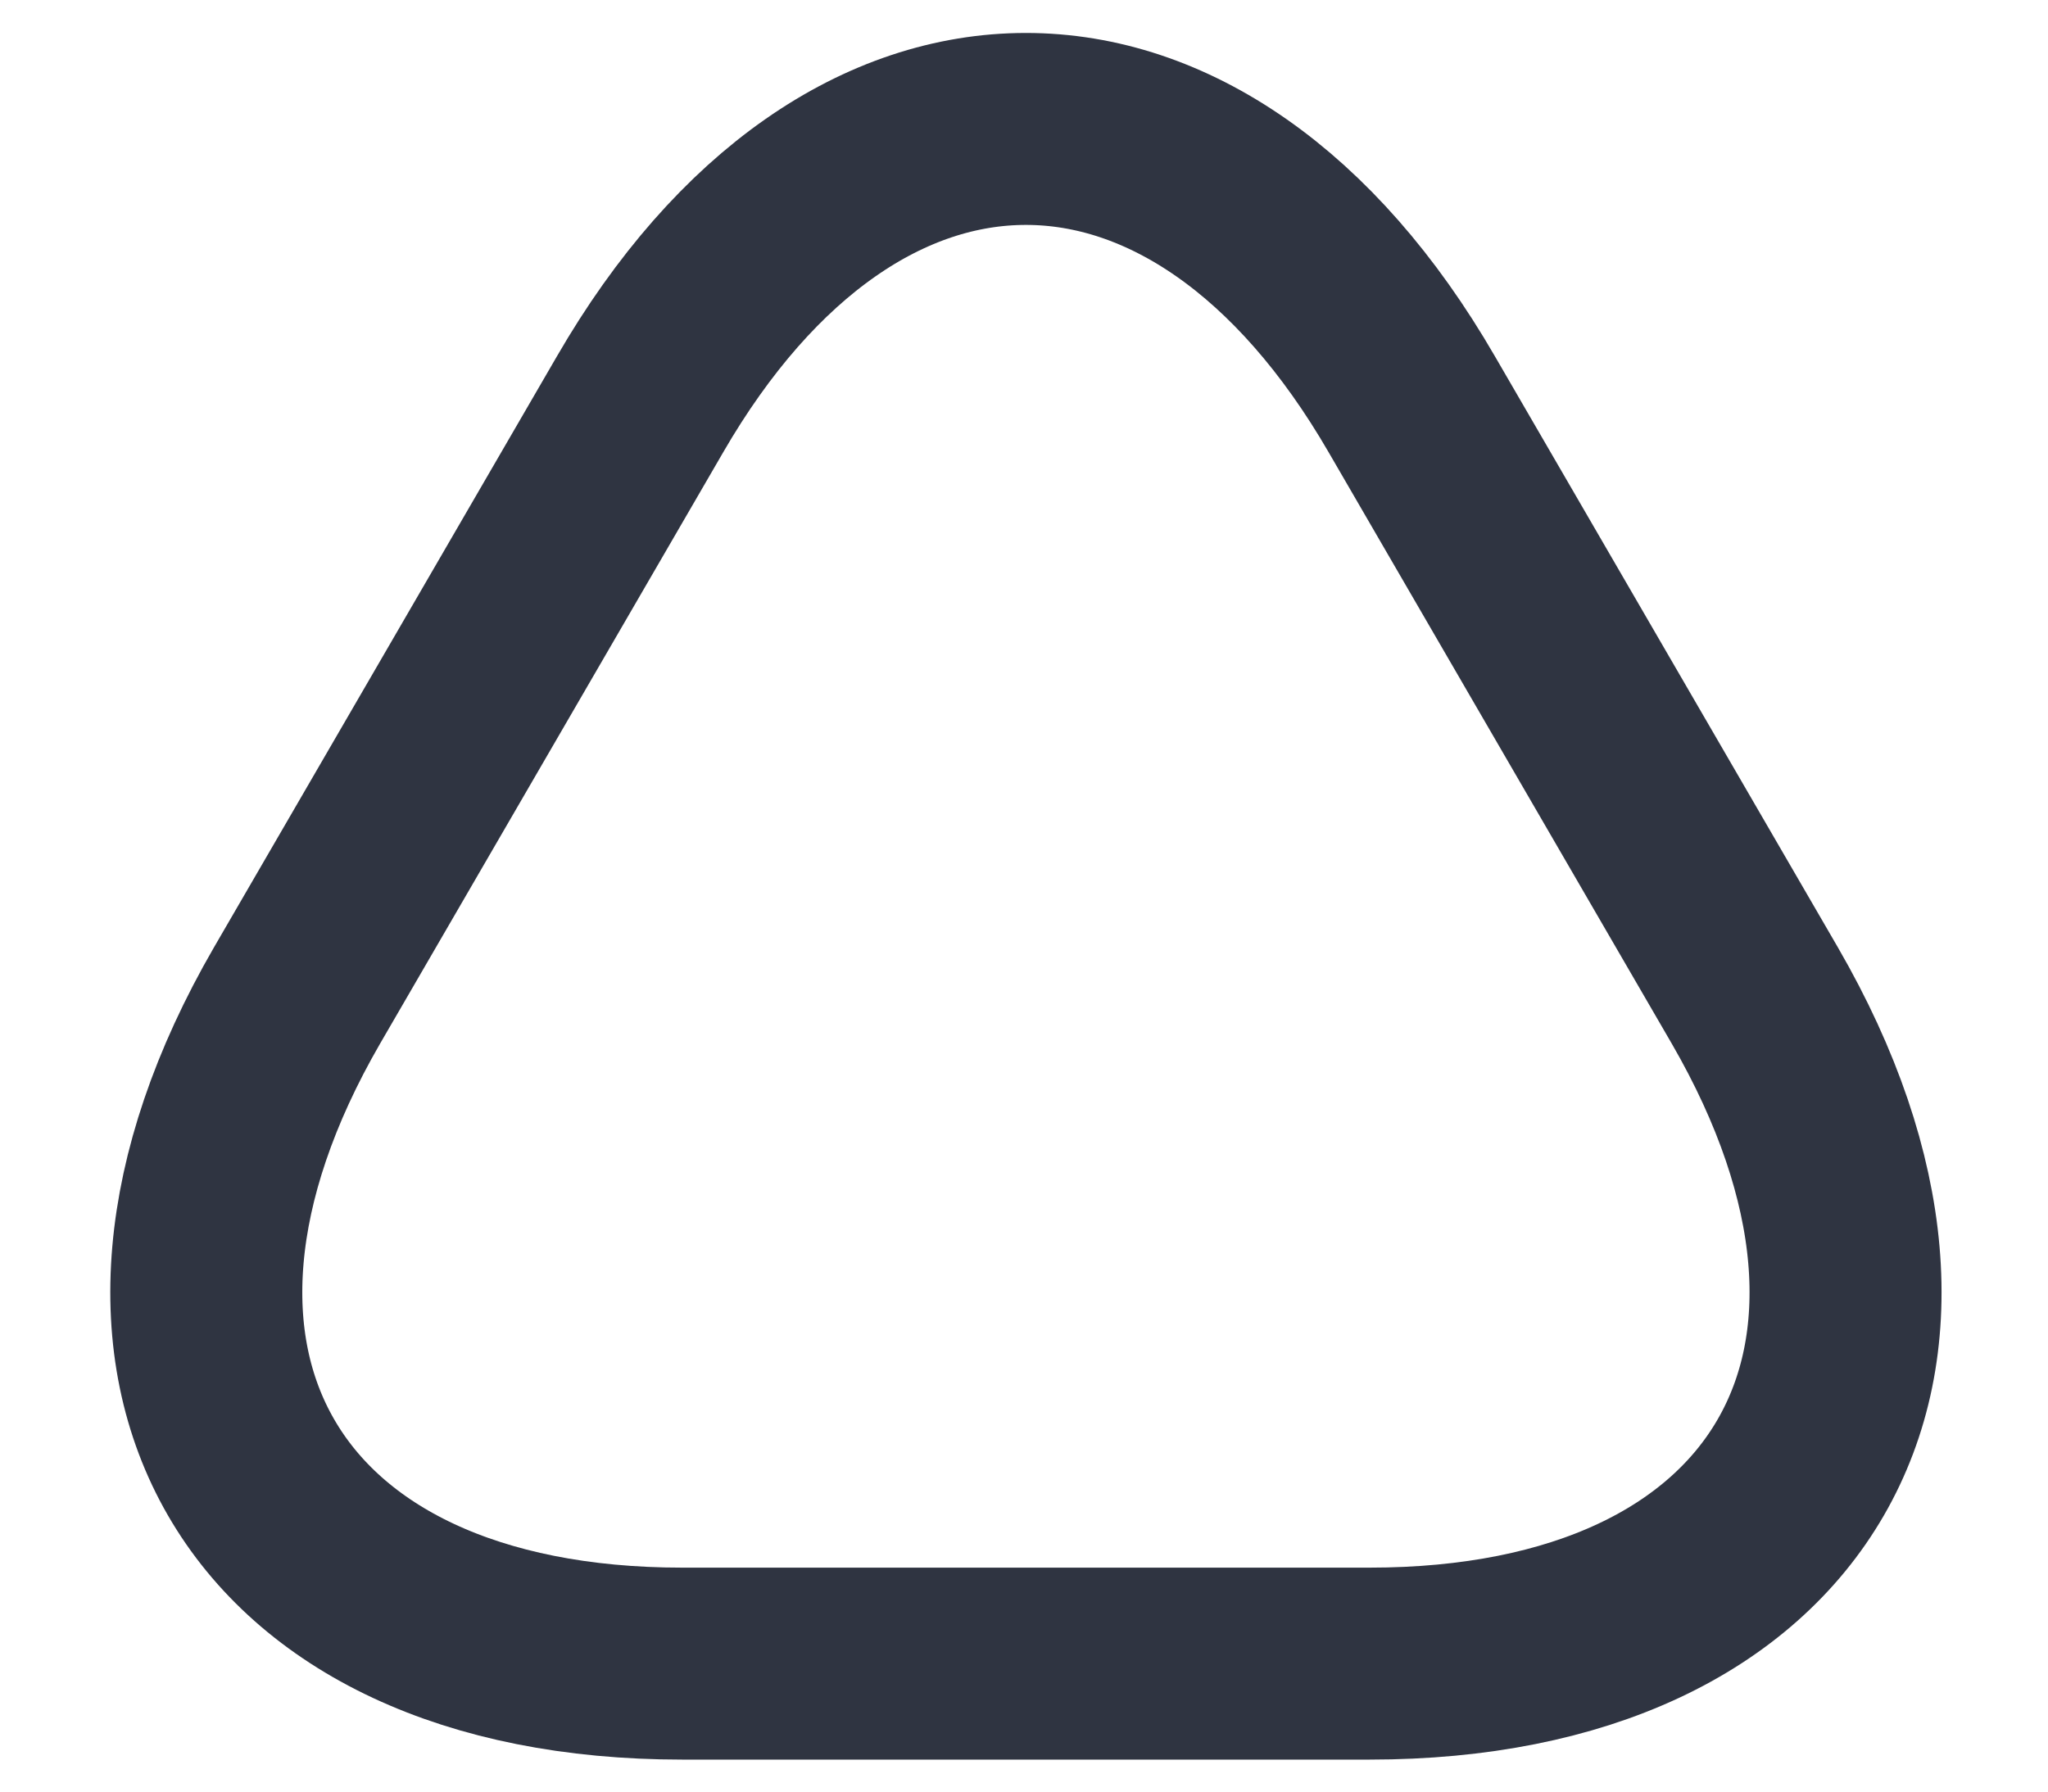 <svg width="16" height="14" viewBox="0 0 16 14" fill="none" xmlns="http://www.w3.org/2000/svg">
<path d="M8 13H5.33C2.02 13 0.66 10.65 2.32 7.78L3.66 5.47L5 3.16C6.66 0.29 9.37 0.29 11.03 3.16L12.37 5.47L13.71 7.78C15.37 10.65 14.01 13 10.7 13H8Z" stroke="#2F3441" stroke-width="1.5" stroke-miterlimit="10" stroke-linecap="round" stroke-linejoin="round"/>
</svg>
